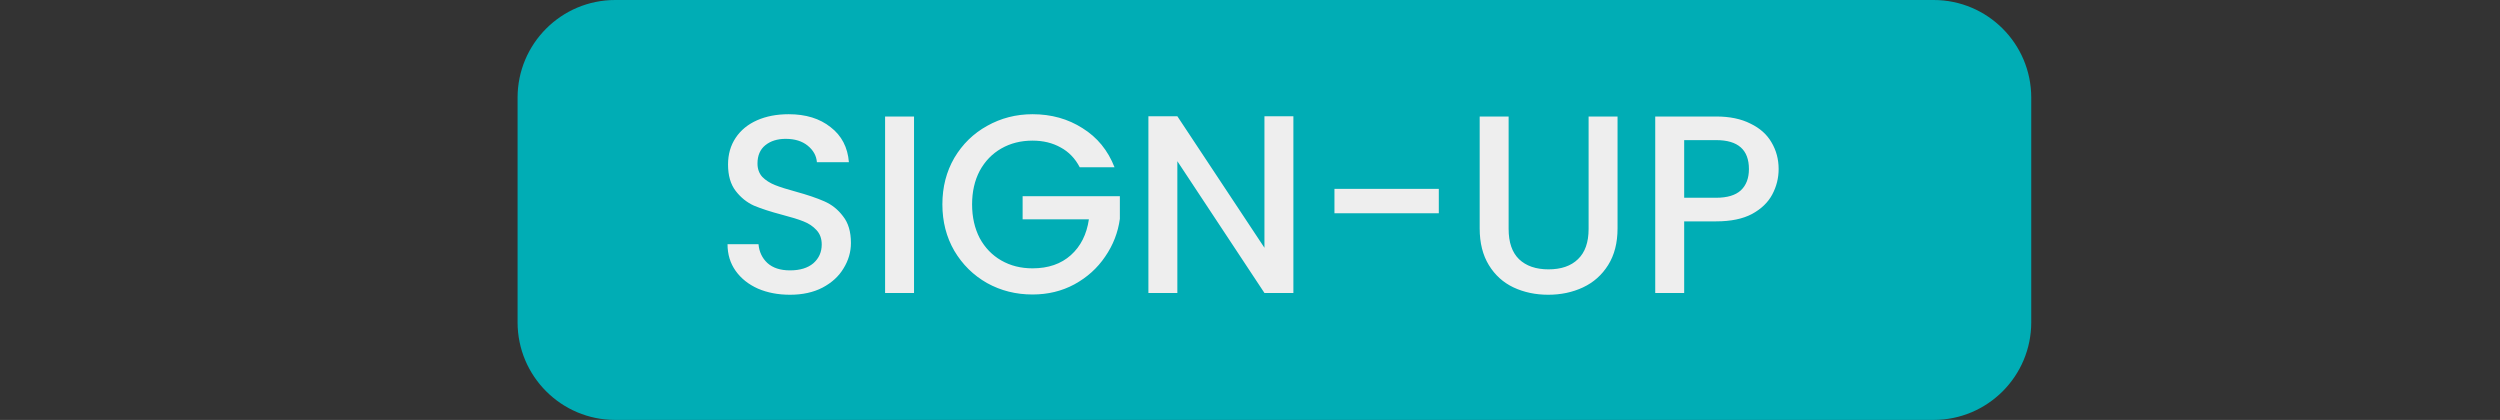 <svg width="256" height="43" viewBox="0 0 256 43" fill="none" xmlns="http://www.w3.org/2000/svg">
<rect x="0" y="0" width="256" height="43" fill="#333333" stroke="none"/>
<path d="M53 10C53 4.477 57.477 0 63 0H198C203.523 0 208 4.477 208 10V33C208 38.523 203.523 43 198 43H63C57.477 43 53 38.523 53 33V10Z" fill="#00ADB5"/>
<path d="M80.895 30.182C79.682 30.182 78.59 29.974 77.619 29.558C76.648 29.125 75.886 28.518 75.331 27.738C74.776 26.958 74.499 26.048 74.499 25.008H77.671C77.74 25.788 78.044 26.429 78.581 26.932C79.136 27.435 79.907 27.686 80.895 27.686C81.918 27.686 82.715 27.443 83.287 26.958C83.859 26.455 84.145 25.814 84.145 25.034C84.145 24.427 83.963 23.933 83.599 23.552C83.252 23.171 82.811 22.876 82.273 22.668C81.753 22.46 81.025 22.235 80.089 21.992C78.91 21.68 77.948 21.368 77.203 21.056C76.475 20.727 75.851 20.224 75.331 19.548C74.811 18.872 74.551 17.971 74.551 16.844C74.551 15.804 74.811 14.894 75.331 14.114C75.851 13.334 76.579 12.736 77.515 12.32C78.451 11.904 79.534 11.696 80.765 11.696C82.516 11.696 83.946 12.138 85.055 13.022C86.182 13.889 86.806 15.085 86.927 16.61H83.651C83.599 15.951 83.287 15.388 82.715 14.92C82.143 14.452 81.389 14.218 80.453 14.218C79.604 14.218 78.91 14.435 78.373 14.868C77.836 15.301 77.567 15.925 77.567 16.74C77.567 17.295 77.732 17.754 78.061 18.118C78.408 18.465 78.841 18.742 79.361 18.95C79.881 19.158 80.592 19.383 81.493 19.626C82.689 19.955 83.66 20.285 84.405 20.614C85.168 20.943 85.809 21.455 86.329 22.148C86.867 22.824 87.135 23.734 87.135 24.878C87.135 25.797 86.884 26.663 86.381 27.478C85.896 28.293 85.177 28.951 84.223 29.454C83.287 29.939 82.178 30.182 80.895 30.182ZM93.597 11.93V30H90.633V11.93H93.597ZM110.566 17.13C110.098 16.229 109.448 15.553 108.616 15.102C107.784 14.634 106.822 14.4 105.73 14.4C104.534 14.4 103.468 14.669 102.532 15.206C101.596 15.743 100.859 16.506 100.322 17.494C99.802 18.482 99.542 19.626 99.542 20.926C99.542 22.226 99.802 23.379 100.322 24.384C100.859 25.372 101.596 26.135 102.532 26.672C103.468 27.209 104.534 27.478 105.73 27.478C107.342 27.478 108.651 27.027 109.656 26.126C110.661 25.225 111.277 24.003 111.502 22.46H104.716V20.094H114.674V22.408C114.483 23.812 113.981 25.103 113.166 26.282C112.369 27.461 111.32 28.405 110.02 29.116C108.737 29.809 107.307 30.156 105.73 30.156C104.031 30.156 102.48 29.766 101.076 28.986C99.672 28.189 98.554 27.088 97.722 25.684C96.907 24.28 96.5 22.694 96.5 20.926C96.5 19.158 96.907 17.572 97.722 16.168C98.554 14.764 99.672 13.672 101.076 12.892C102.497 12.095 104.049 11.696 105.73 11.696C107.654 11.696 109.361 12.173 110.852 13.126C112.36 14.062 113.452 15.397 114.128 17.13H110.566ZM132.443 30H129.479L120.561 16.506V30H117.597V11.904H120.561L129.479 25.372V11.904H132.443V30ZM147.334 19.34V21.836H136.648V19.34H147.334ZM154.483 11.93V23.448C154.483 24.817 154.838 25.849 155.549 26.542C156.277 27.235 157.282 27.582 158.565 27.582C159.865 27.582 160.87 27.235 161.581 26.542C162.309 25.849 162.673 24.817 162.673 23.448V11.93H165.637V23.396C165.637 24.869 165.316 26.117 164.675 27.14C164.033 28.163 163.175 28.925 162.101 29.428C161.026 29.931 159.839 30.182 158.539 30.182C157.239 30.182 156.051 29.931 154.977 29.428C153.919 28.925 153.079 28.163 152.455 27.14C151.831 26.117 151.519 24.869 151.519 23.396V11.93H154.483ZM182.132 17.312C182.132 18.231 181.915 19.097 181.482 19.912C181.049 20.727 180.355 21.394 179.402 21.914C178.449 22.417 177.227 22.668 175.736 22.668H172.46V30H169.496V11.93H175.736C177.123 11.93 178.293 12.173 179.246 12.658C180.217 13.126 180.936 13.767 181.404 14.582C181.889 15.397 182.132 16.307 182.132 17.312ZM175.736 20.25C176.863 20.25 177.703 19.999 178.258 19.496C178.813 18.976 179.09 18.248 179.09 17.312C179.09 15.336 177.972 14.348 175.736 14.348H172.46V20.25H175.736Z" fill="#EEEEEE"/>
</svg>
